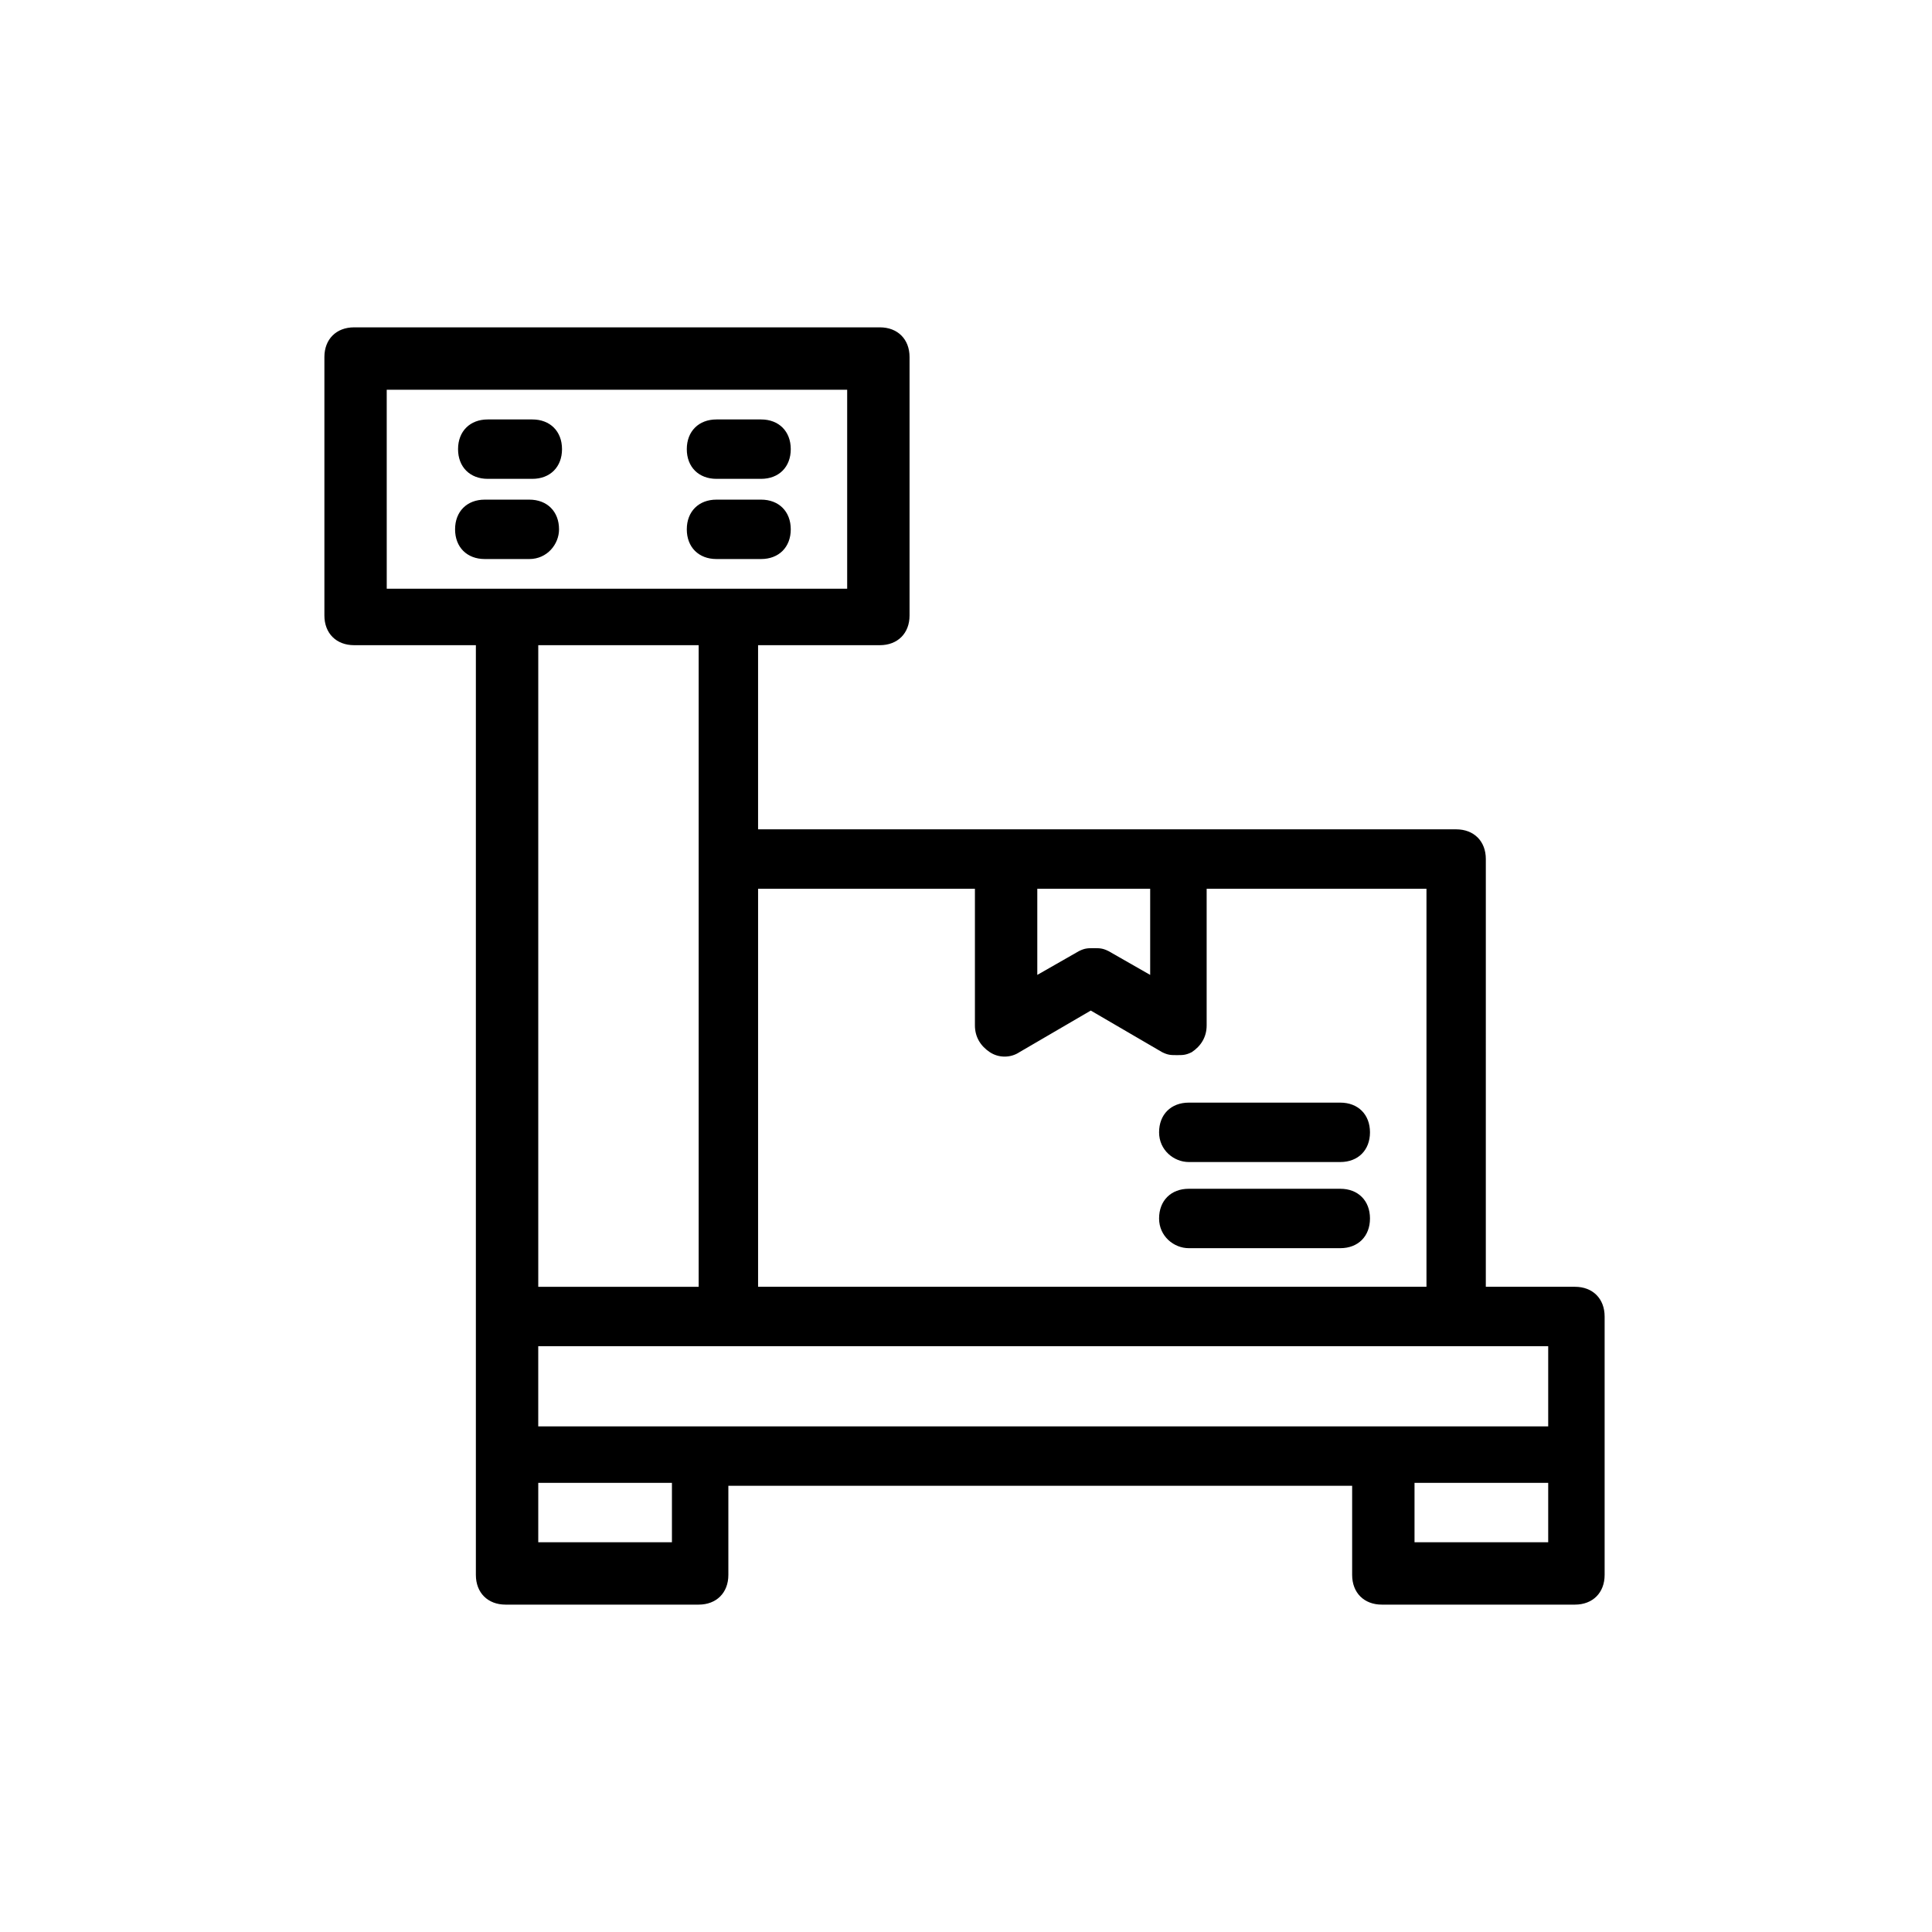 <?xml version="1.0" encoding="UTF-8"?>
<!-- Uploaded to: SVG Repo, www.svgrepo.com, Generator: SVG Repo Mixer Tools -->
<svg fill="#000000" width="800px" height="800px" version="1.1" viewBox="144 144 512 512" xmlns="http://www.w3.org/2000/svg">
 <g>
  <path d="m459.04 451.95h40.148c4.723 0 7.871-3.148 7.871-7.871 0-4.723-3.148-7.871-7.871-7.871h-40.148c-4.723 0-7.871 3.148-7.871 7.871 0 4.723 3.934 7.871 7.871 7.871z"/>
  <path d="m459.04 474.78h40.148c4.723 0 7.871-3.148 7.871-7.871s-3.148-7.871-7.871-7.871h-40.148c-4.723 0-7.871 3.148-7.871 7.871s3.934 7.871 7.871 7.871z"/>
  <path d="m377.17 314.98c4.723 0 7.871-3.148 7.871-7.871v-68.488c0-4.723-3.148-7.871-7.871-7.871h-139.33c-4.723 0-7.871 3.148-7.871 7.871v68.488c0 4.723 3.148 7.871 7.871 7.871h32.273v246.39c0 4.723 3.148 7.871 7.871 7.871h51.168c4.723 0 7.871-3.148 7.871-7.871v-23.617h165.31v23.617c0 4.723 3.148 7.871 7.871 7.871h51.168c4.723 0 7.871-3.148 7.871-7.871v-68.488c0-4.723-3.148-7.871-7.871-7.871h-23.617l0.004-113.36c0-4.723-3.148-7.871-7.871-7.871h-184.99v-48.805zm-131.46-67.699h122.8v52.742h-122.02l-0.004-52.742zm76.359 305.43h-35.426v-15.742h35.426zm232.22 0h-35.426v-15.742h35.426zm0-30.699h-267.65v-21.254h267.65zm-105.48-142.48v22.828l-11.02-6.297c-1.574-0.789-2.363-0.789-3.938-0.789-1.574 0-2.363 0-3.938 0.789l-11.02 6.297v-22.828zm-46.445 0v36.211c0 3.148 1.574 5.512 3.938 7.086s5.512 1.574 7.871 0l18.895-11.02 18.895 11.02c1.574 0.789 2.363 0.789 3.938 0.789s2.363 0 3.938-0.789c2.363-1.574 3.938-3.938 3.938-7.086v-36.211h58.254v105.48h-177.13v-105.48zm-73.211-7.871v113.36h-42.508v-170.04h42.508z"/>
  <path d="m273.26 270.9h11.809c4.723 0 7.871-3.148 7.871-7.871s-3.148-7.871-7.871-7.871h-11.809c-4.723 0-7.871 3.148-7.871 7.871s3.148 7.871 7.871 7.871z"/>
  <path d="m292.15 284.28c0-4.723-3.148-7.871-7.871-7.871h-11.809c-4.723 0-7.871 3.148-7.871 7.871s3.148 7.871 7.871 7.871h11.809c4.723 0 7.871-3.938 7.871-7.871z"/>
  <path d="m333.88 270.9h11.809c4.723 0 7.871-3.148 7.871-7.871s-3.148-7.871-7.871-7.871h-11.809c-4.723 0-7.871 3.148-7.871 7.871-0.004 4.723 3.144 7.871 7.871 7.871z"/>
  <path d="m333.88 292.15h11.809c4.723 0 7.871-3.148 7.871-7.871s-3.148-7.871-7.871-7.871h-11.809c-4.723 0-7.871 3.148-7.871 7.871-0.004 4.723 3.144 7.871 7.871 7.871z"/>
 </g>
</svg>